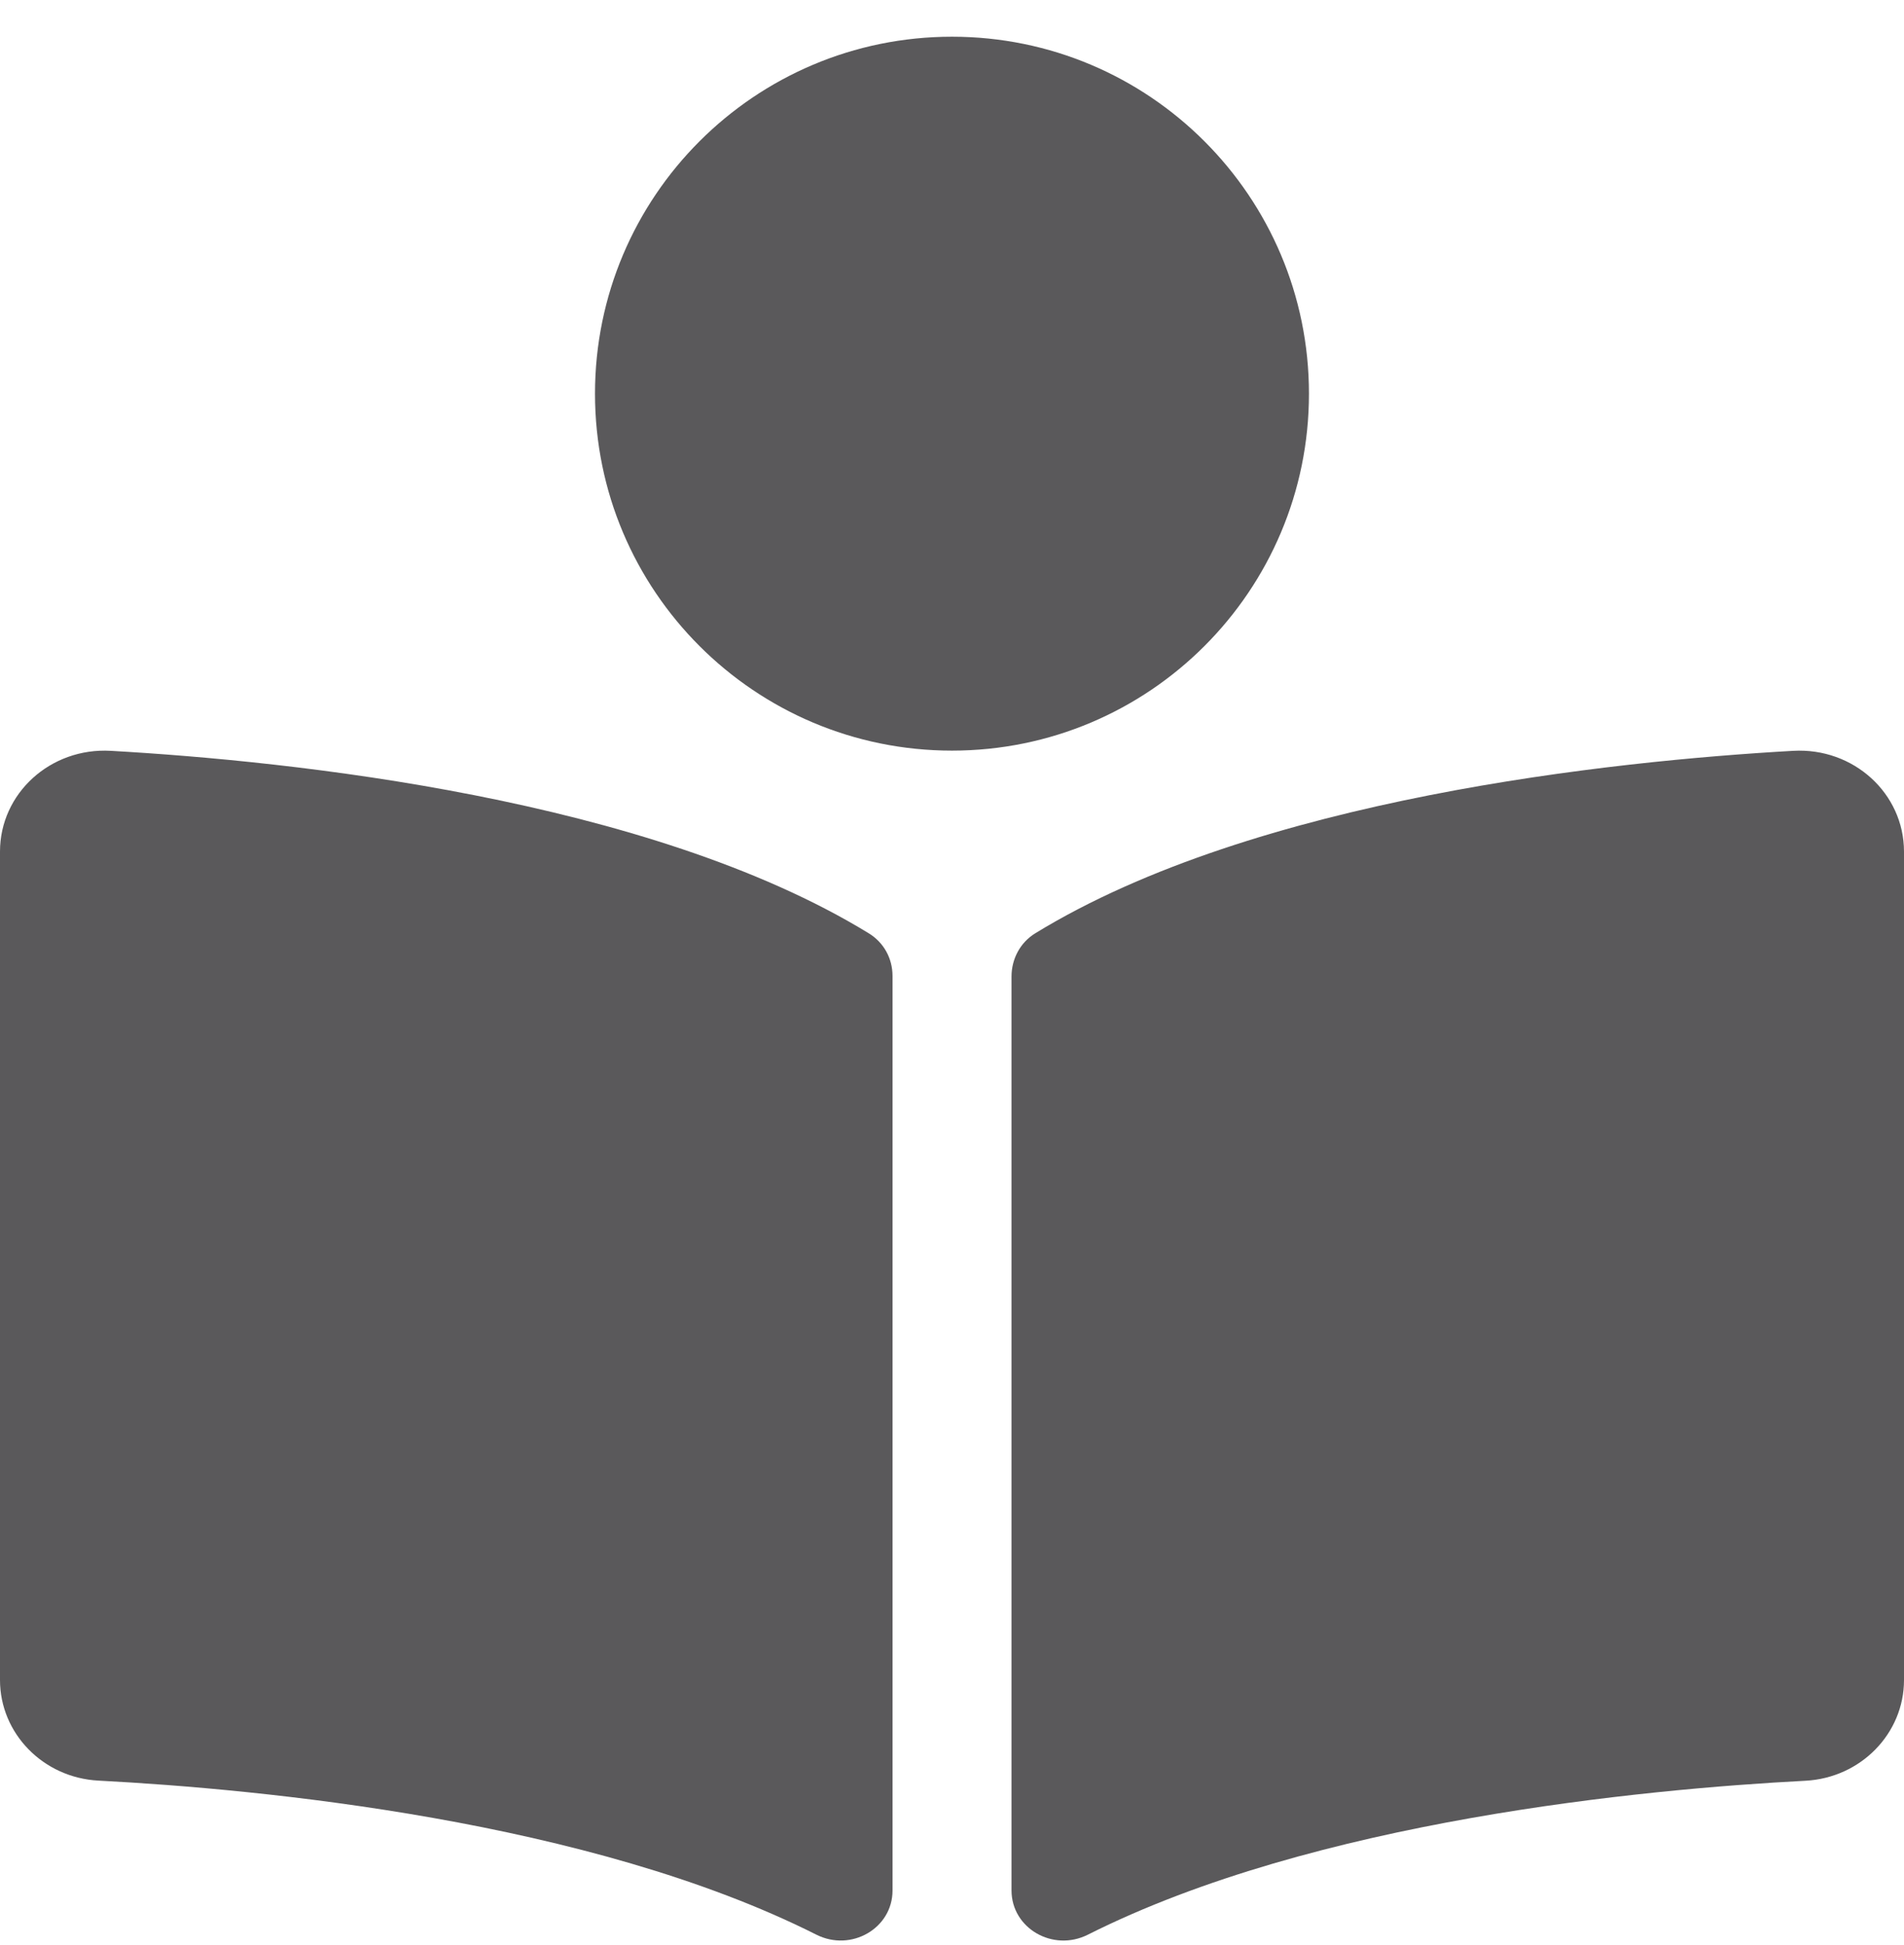 <?xml version="1.0" encoding="UTF-8"?> <svg xmlns="http://www.w3.org/2000/svg" width="46" height="47" viewBox="0 0 46 47" fill="none"><path d="M31.624 9.512C31.624 4.748 27.763 0.887 23 0.887C18.236 0.887 14.375 4.748 14.375 9.512C14.375 14.275 18.236 18.136 23 18.136C27.763 18.136 31.624 14.275 31.624 9.512ZM20.986 22.548C15.656 19.285 7.022 18.388 2.677 18.141C1.217 18.058 0 19.171 0 20.575V40.592C0 41.879 1.041 42.953 2.38 43.022C6.302 43.227 14.238 43.981 19.723 46.744C20.565 47.168 21.563 46.59 21.563 45.678V23.577C21.562 23.158 21.355 22.773 20.986 22.548ZM43.322 18.141C38.978 18.387 30.343 19.285 25.014 22.548C24.645 22.773 24.438 23.173 24.438 23.593V45.675C24.438 46.59 25.439 47.169 26.283 46.744C31.767 43.984 39.699 43.23 43.62 43.025C44.959 42.954 46 41.881 46 40.593V20.575C45.999 19.171 44.782 18.058 43.322 18.141Z" fill="#5A595B"></path></svg> 